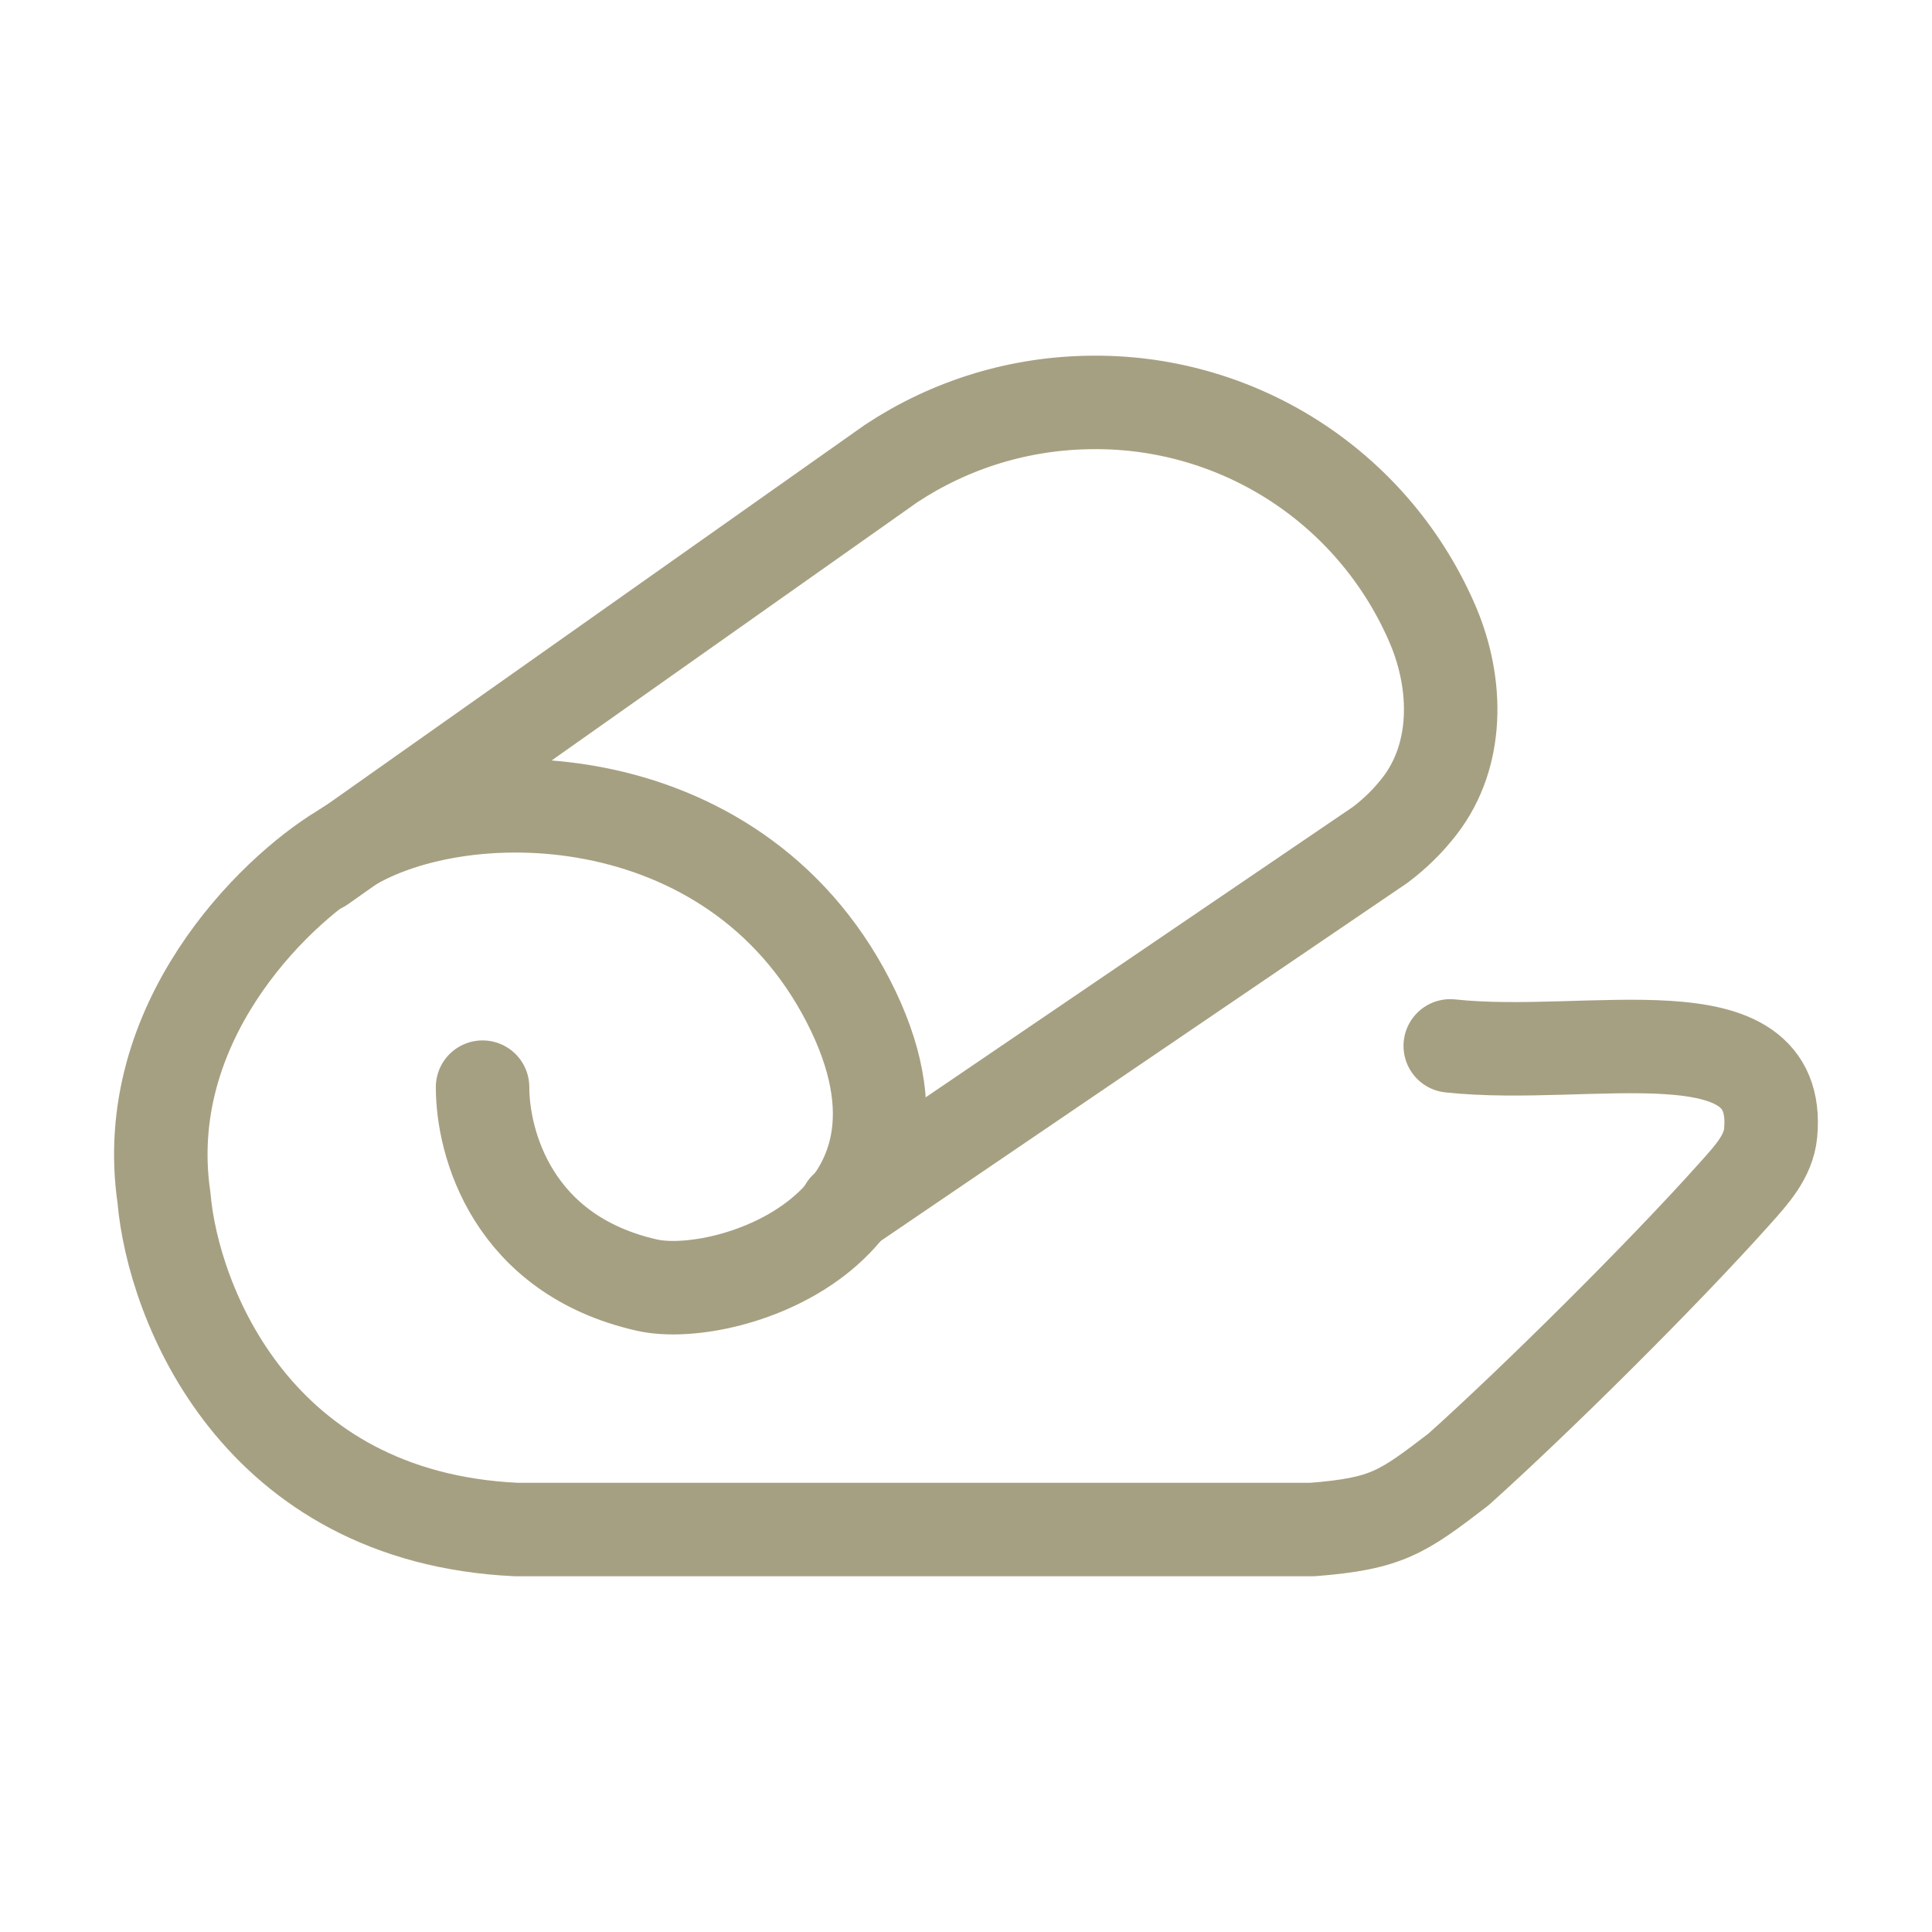 <?xml version="1.0" encoding="UTF-8"?> <svg xmlns="http://www.w3.org/2000/svg" width="31" height="31" viewBox="0 0 31 31" fill="none"><path d="M13.569 19.387L22.139 13.561C22.382 13.38 22.596 13.169 22.78 12.931C23.408 12.117 23.395 10.987 22.997 10.041C22.545 8.976 21.789 8.067 20.823 7.429C19.857 6.792 18.724 6.453 17.567 6.457C16.358 6.457 15.235 6.819 14.301 7.436L5.156 13.893" stroke="#A6A082" stroke-width="1.5" stroke-linecap="round" stroke-linejoin="round"></path><path d="M7.743 17.444C7.743 18.343 8.22 20.13 10.378 20.62C11.679 20.915 15.465 19.671 13.613 16.065C11.76 12.458 7.3 12.439 5.485 13.648C4.376 14.32 2.223 16.422 2.631 19.218C2.777 20.91 4.11 24.346 8.282 24.542H21.059C22.25 24.448 22.495 24.274 23.402 23.578C24.623 22.483 26.66 20.468 27.844 19.143C28.1 18.856 28.375 18.561 28.411 18.179C28.599 16.142 25.509 17.024 23.27 16.782" stroke="#A6A082" stroke-width="1.5" stroke-linecap="round" stroke-linejoin="round"></path></svg> 